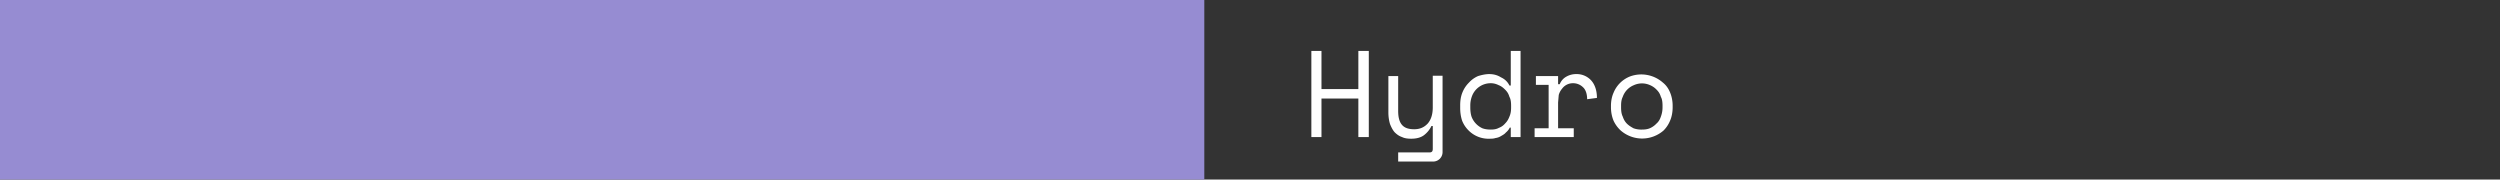 <svg width="766" height="55" fill="none" xmlns="http://www.w3.org/2000/svg"><rect width="100%" height="100%" fill="#333333" stroke="none"/><path d="M401.8 15.6h3.1v11.7h11.3V15.6h3.2V42h-3.2V30.2h-11.3V42h-3.1V15.6ZM439 38.6h-.4a7.7 7.7 0 0 1-2.4 2.9c-1 .7-2.3 1-3.8 1-1 0-2-.1-2.8-.5-.9-.3-1.6-.8-2.3-1.5-.6-.7-1-1.5-1.4-2.5-.3-1-.5-2.2-.5-3.6V23.3h3V34c0 2 .4 3.4 1.2 4.3.8.9 2 1.3 3.7 1.3 1.8 0 3.1-.6 4.2-1.8 1-1.2 1.5-2.8 1.5-4.9v-9.7h3v23.3a2.9 2.9 0 0 1-3 3h-10.6v-2.8h9.6c.7 0 1-.3 1-1.1v-7.1ZM463 39.1h-.4c-.3.6-.7 1.1-1.2 1.5-.4.5-1 .8-1.5 1.1-.5.3-1 .5-1.7.6-.6.2-1.2.2-1.7.2A8.6 8.6 0 0 1 450 40a8.8 8.8 0 0 1-2-3c-.4-1.2-.6-2.5-.6-4v-.7c0-1.5.2-2.8.7-4a8.8 8.8 0 0 1 2-3 8 8 0 0 1 2.8-2c1-.3 2.2-.6 3.4-.6 1.3 0 2.5.3 3.6 1 1.1.5 2 1.3 2.6 2.5h.4V15.6h3V42h-3v-2.9Zm-6.2.6c.8 0 1.7-.1 2.4-.5.8-.3 1.4-.7 2-1.4.6-.6 1-1.3 1.3-2.1.4-.9.5-1.8.5-2.8v-.5c0-1-.1-2-.5-2.7-.3-1-.7-1.6-1.3-2.2-.6-.6-1.2-1.1-2-1.4-.8-.4-1.6-.6-2.4-.6a6.1 6.1 0 0 0-5.8 4 8 8 0 0 0-.5 2.8v.6c0 1 .1 2 .4 2.9a6.4 6.4 0 0 0 3.3 3.5c.8.3 1.7.4 2.6.4ZM470.6 23.3h6.8v2.5h.5c.4-1 1.1-1.8 2-2.3a6 6 0 0 1 3-.8 6 6 0 0 1 4.6 1.9c1.1 1.2 1.8 3 1.8 5.4l-3 .4c0-1.7-.5-3-1.3-3.7a4.3 4.3 0 0 0-3-1.2 4.1 4.1 0 0 0-3.4 1.7c-.5.6-.8 1.2-1 1.9l-.2 2.3v7.9h4.8V42h-12v-2.7h4.3V26h-3.9v-2.7ZM512.5 32.9c0 1.5-.3 3-.8 4.1a9.1 9.1 0 0 1-2 3 10 10 0 0 1-13.1 0 9.6 9.6 0 0 1-2.2-3c-.5-1.2-.8-2.6-.8-4.1v-.5c0-1.5.3-2.9.8-4a9 9 0 0 1 5.1-5 10 10 0 0 1 10 1.9c1 .8 1.7 1.8 2.2 3 .5 1.2.8 2.6.8 4.1v.5Zm-9.4 6.8c.9 0 1.7-.1 2.4-.4a6 6 0 0 0 2-1.4c.7-.6 1.1-1.3 1.4-2.2a8 8 0 0 0 .5-2.8v-.5c0-1-.1-2-.5-2.7-.3-1-.7-1.6-1.3-2.2a6 6 0 0 0-2-1.4 6 6 0 0 0-5 0 6 6 0 0 0-3.4 3.6c-.4.8-.5 1.7-.5 2.7v.5c0 1 .1 2 .5 2.8.3.9.7 1.6 1.3 2.2.6.6 1.3 1 2 1.4a7 7 0 0 0 2.6.4Z" fill="#fff"/><path fill="#968CD2" d="M0 0h369v55H0z"/></svg>